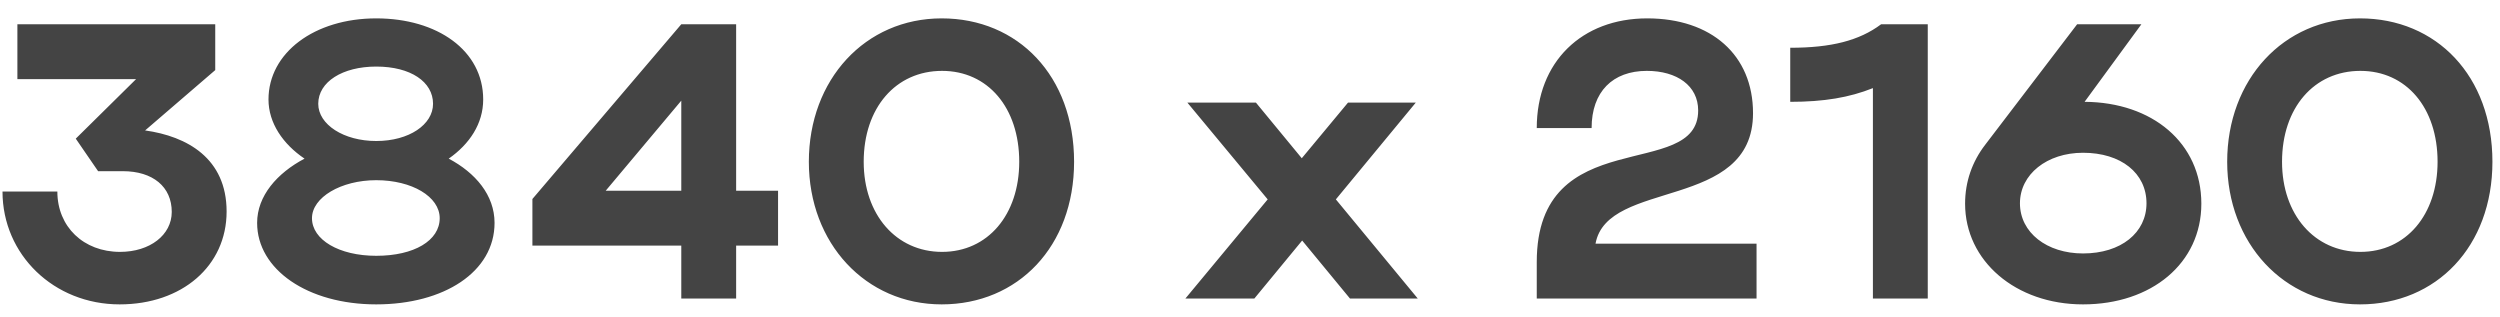 <?xml version="1.0" encoding="UTF-8"?> <svg xmlns="http://www.w3.org/2000/svg" width="134" height="17" viewBox="0 0 134 17" fill="none"><path d="M7.295 4.24H0.932V1.3H11.537V3.757L7.778 6.991C10.025 7.306 12.146 8.482 12.146 11.338C12.146 14.257 9.752 16.315 6.413 16.315C2.885 16.315 0.134 13.648 0.134 10.267H3.074C3.074 12.157 4.481 13.501 6.434 13.501C8.03 13.501 9.206 12.598 9.206 11.359C9.206 10.015 8.198 9.175 6.581 9.175H5.258L4.061 7.432L7.295 4.24ZM13.782 11.947C13.782 10.498 14.853 9.28 16.323 8.503C15.168 7.726 14.391 6.592 14.391 5.332C14.391 2.833 16.848 0.985 20.166 0.985C23.442 0.985 25.899 2.707 25.899 5.332C25.899 6.634 25.164 7.726 24.051 8.503C25.479 9.259 26.508 10.456 26.508 11.947C26.508 14.572 23.799 16.315 20.166 16.315C16.491 16.315 13.782 14.446 13.782 11.947ZM17.058 5.563C17.058 6.676 18.423 7.558 20.166 7.558C21.93 7.558 23.211 6.676 23.211 5.563C23.211 4.387 22.014 3.568 20.166 3.568C18.36 3.568 17.058 4.387 17.058 5.563ZM16.722 11.695C16.722 12.85 18.171 13.711 20.166 13.711C22.203 13.711 23.568 12.892 23.568 11.695C23.568 10.54 22.077 9.658 20.166 9.658C18.276 9.658 16.722 10.582 16.722 11.695ZM28.537 13.165V10.666L36.517 1.3H39.457V10.225H41.704V13.165H39.457V16H36.517V13.165H28.537ZM32.464 10.225H36.517V5.395L32.464 10.225ZM43.354 8.671C43.354 4.261 46.378 0.985 50.473 0.985C54.568 0.985 57.571 4.072 57.571 8.671C57.571 13.207 54.568 16.315 50.473 16.315C46.399 16.315 43.354 13.039 43.354 8.671ZM46.294 8.671C46.294 11.506 48.037 13.501 50.494 13.501C52.951 13.501 54.631 11.506 54.631 8.671C54.631 5.773 52.951 3.799 50.494 3.799C48.016 3.799 46.294 5.773 46.294 8.671ZM71.602 10.687L75.991 16H72.358L69.796 12.892L67.234 16H63.538L67.948 10.687L63.643 5.5H67.318L69.775 8.482L72.253 5.5H75.886L71.602 10.687ZM88.292 0.985C91.715 0.985 93.962 2.938 93.962 6.067C93.962 11.317 86.15 9.574 85.52 13.06H94.151V16H82.37V14.047C82.37 6.508 91.022 9.763 91.022 5.92C91.022 4.597 89.888 3.799 88.271 3.799C86.444 3.799 85.31 4.912 85.31 6.865H82.37C82.37 3.316 84.785 0.985 88.292 0.985ZM95.957 5.458V2.56C98.141 2.56 99.653 2.182 100.829 1.3H103.328V16H100.388V4.723C99.128 5.227 97.763 5.458 95.957 5.458ZM105.329 10.918C105.329 9.742 105.707 8.671 106.4 7.768L111.335 1.3H114.779L111.734 5.458C115.367 5.479 117.992 7.663 117.992 10.918C117.992 14.11 115.325 16.315 111.65 16.315C108.038 16.315 105.329 13.984 105.329 10.918ZM108.269 10.897C108.269 12.472 109.718 13.585 111.65 13.585C113.687 13.585 115.052 12.472 115.052 10.897C115.052 9.28 113.687 8.188 111.65 8.188C109.718 8.188 108.269 9.343 108.269 10.897ZM119.377 8.671C119.377 4.261 122.401 0.985 126.496 0.985C130.591 0.985 133.594 4.072 133.594 8.671C133.594 13.207 130.591 16.315 126.496 16.315C122.422 16.315 119.377 13.039 119.377 8.671ZM122.317 8.671C122.317 11.506 124.06 13.501 126.517 13.501C128.974 13.501 130.654 11.506 130.654 8.671C130.654 5.773 128.974 3.799 126.517 3.799C124.039 3.799 122.317 5.773 122.317 8.671Z" fill="#444444"></path></svg> 